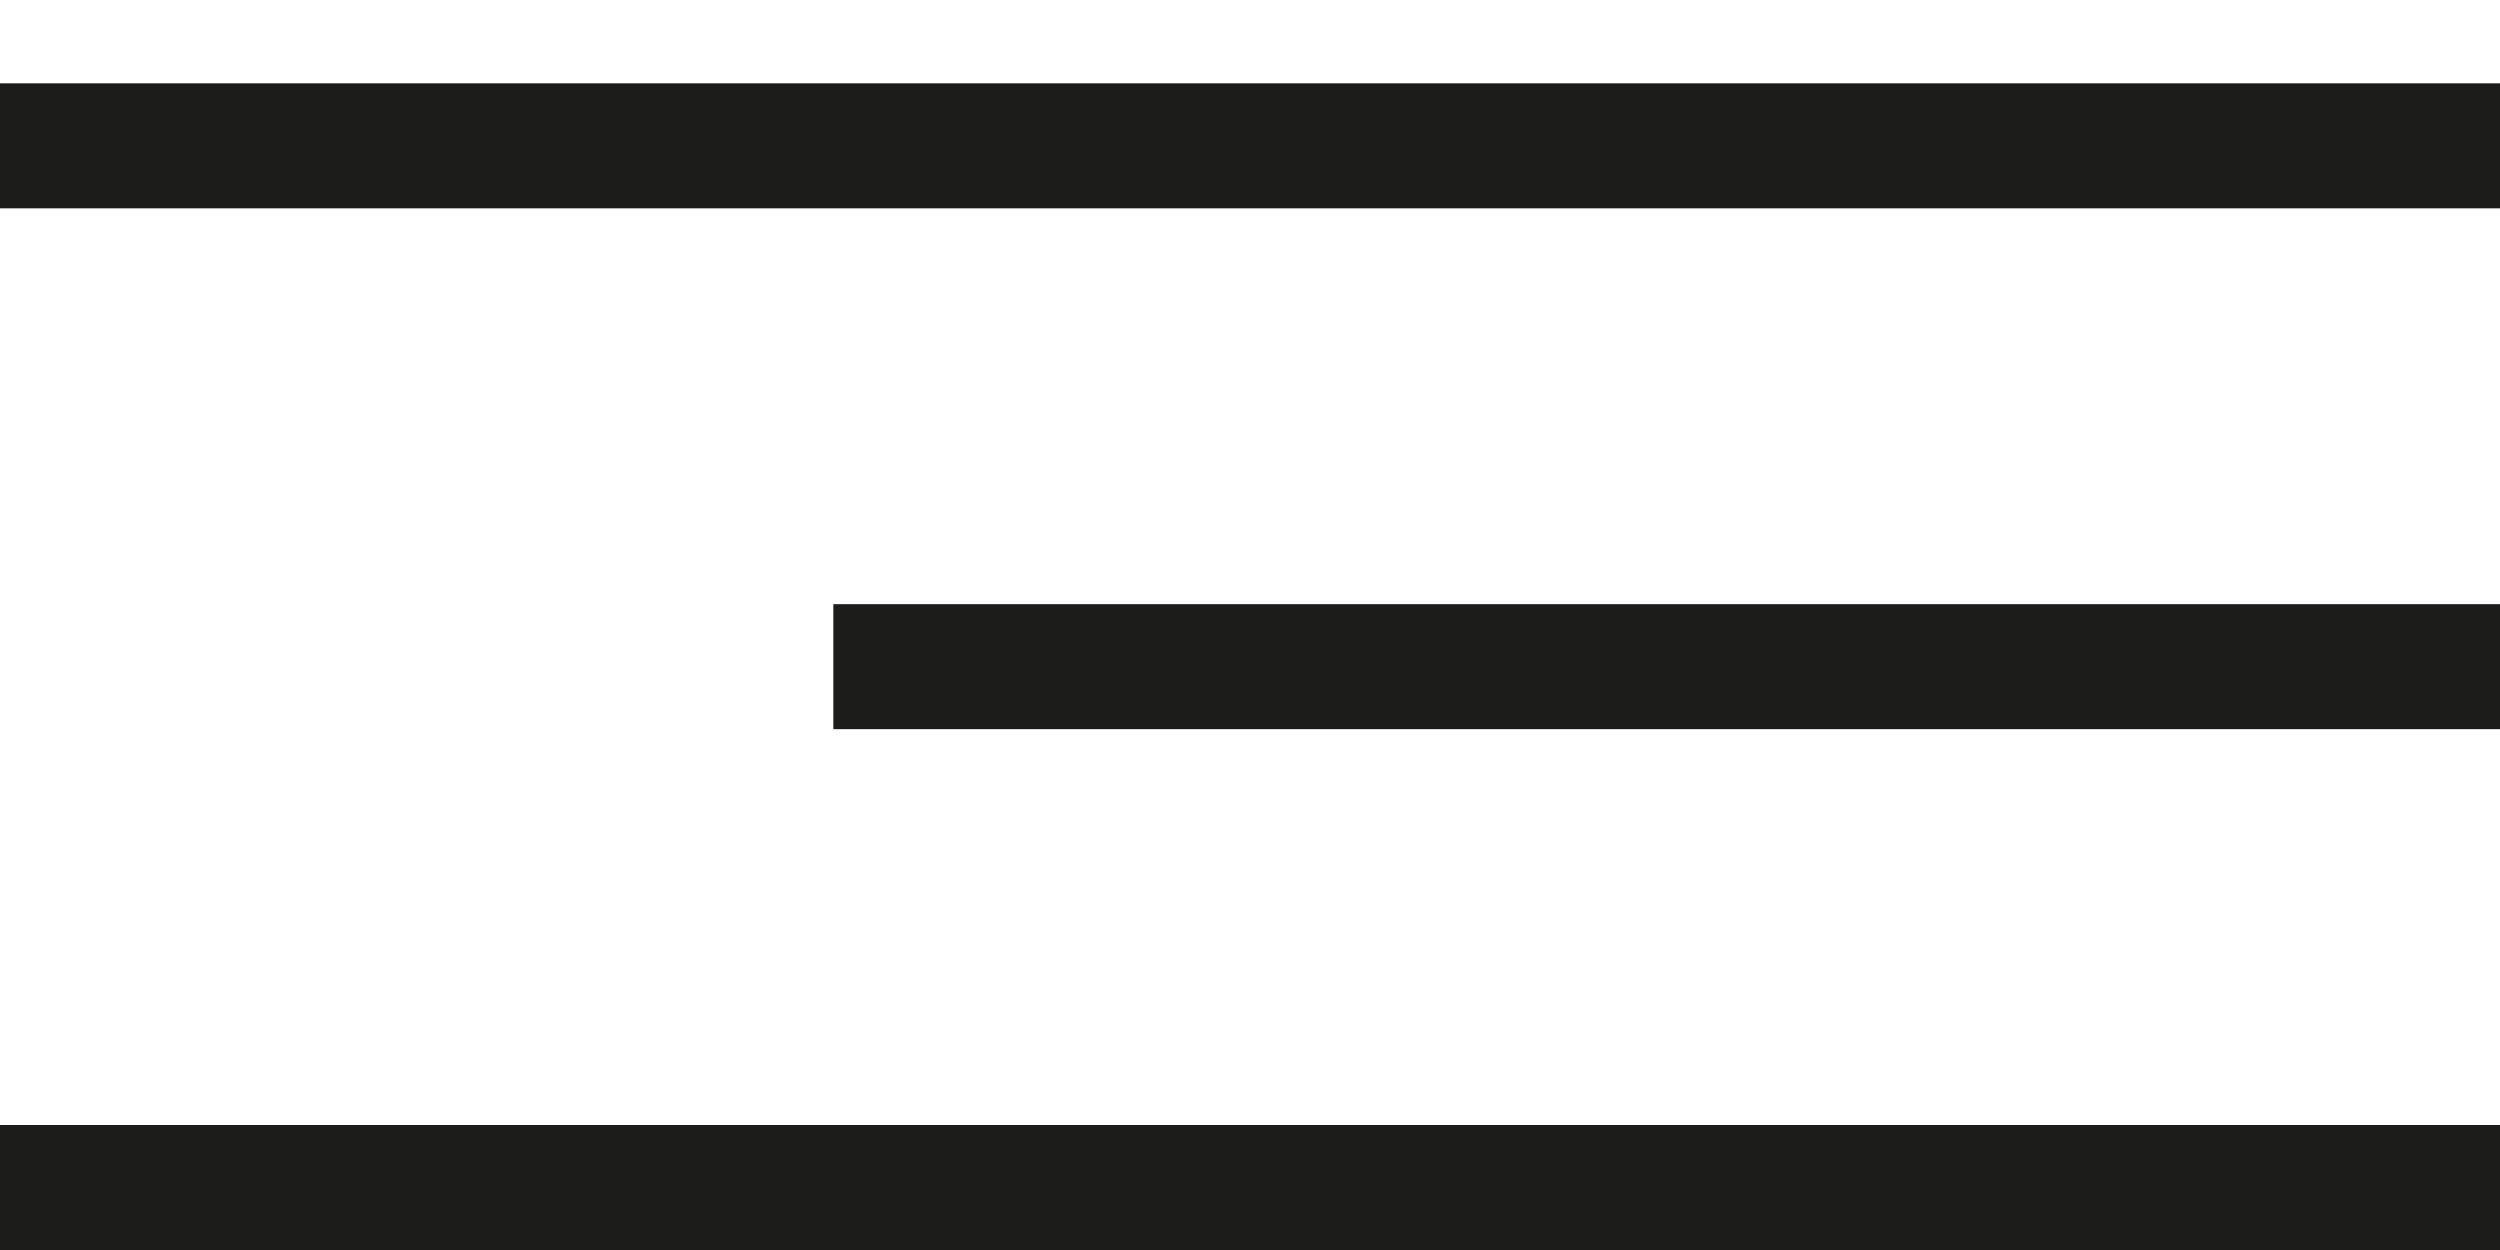 <?xml version="1.0" encoding="UTF-8"?> <svg xmlns="http://www.w3.org/2000/svg" width="24" height="12" viewBox="0 0 24 12" fill="none"><line y1="1.4" x2="24" y2="1.4" stroke="#1C1C1A" stroke-width="1.2"></line><line y1="11.4" x2="24" y2="11.4" stroke="#1C1C1A" stroke-width="1.2"></line><line x1="8" y1="6.4" x2="24" y2="6.4" stroke="#1C1C1A" stroke-width="1.2"></line></svg> 